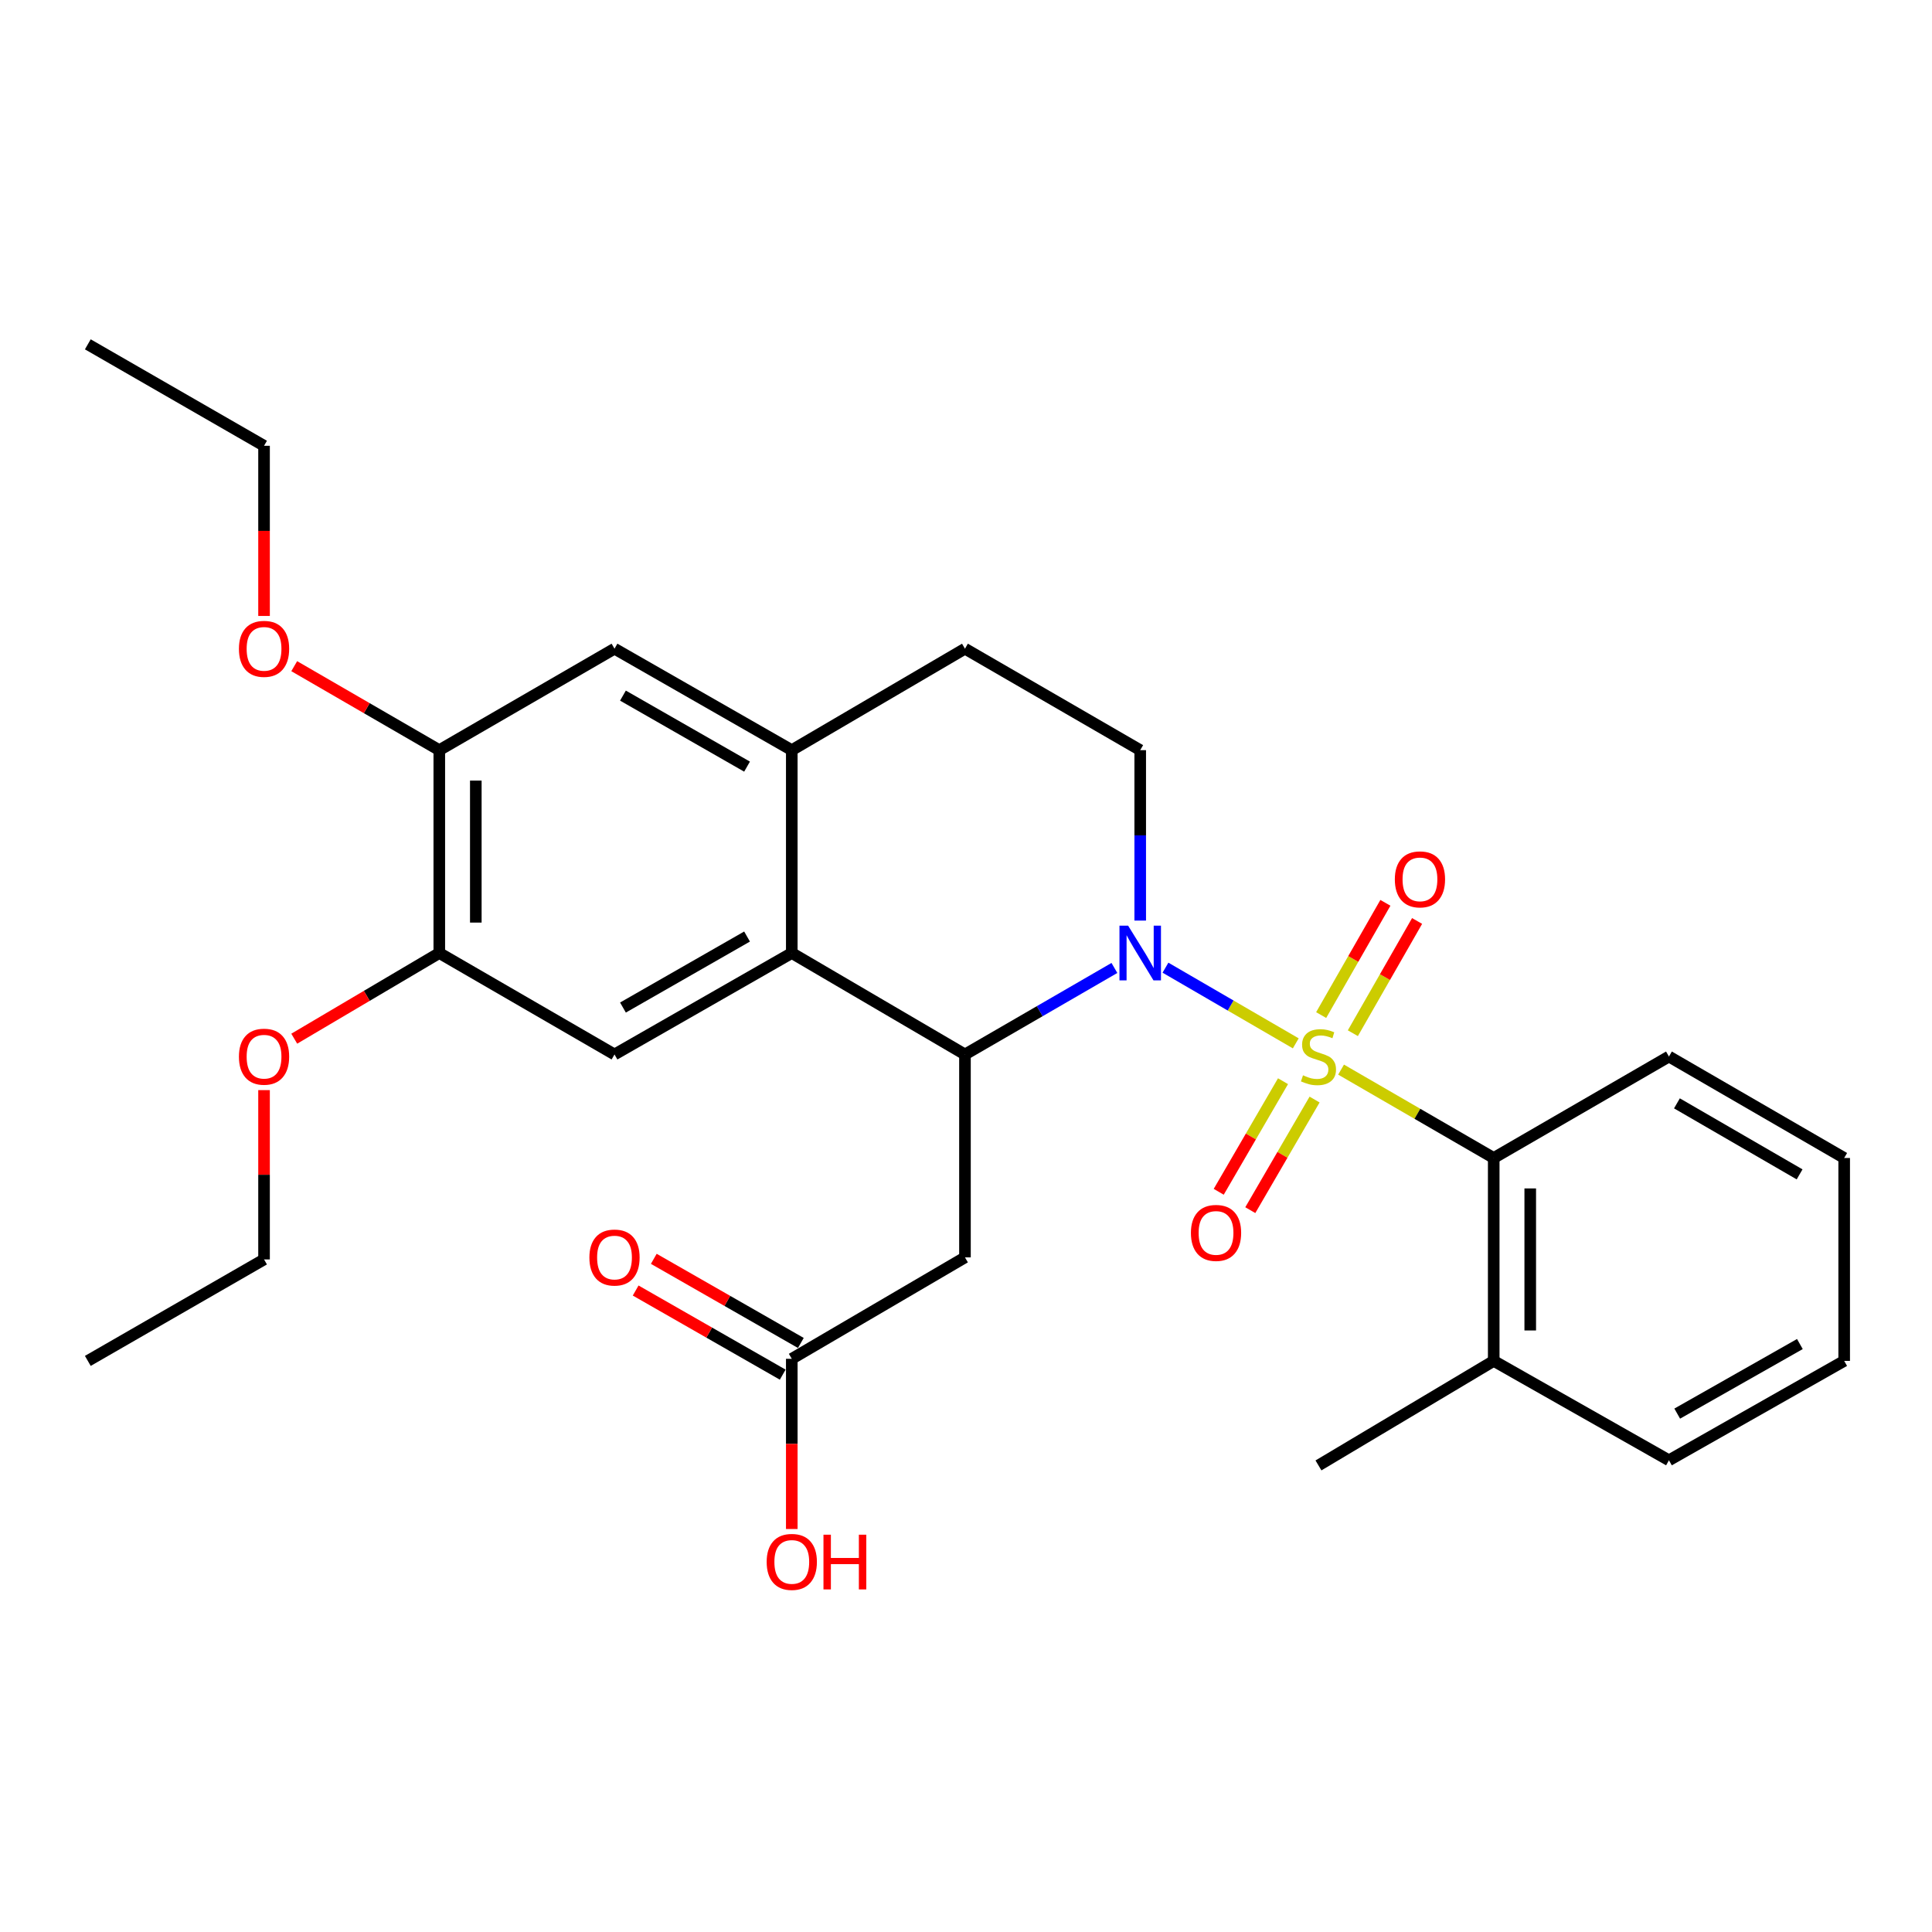 <?xml version='1.0' encoding='iso-8859-1'?>
<svg version='1.1' baseProfile='full'
              xmlns='http://www.w3.org/2000/svg'
                      xmlns:rdkit='http://www.rdkit.org/xml'
                      xmlns:xlink='http://www.w3.org/1999/xlink'
                  xml:space='preserve'
width='1000px' height='1000px' viewBox='0 0 1000 1000'>
<!-- END OF HEADER -->
<rect style='opacity:1.0;fill:#FFFFFF;stroke:none' width='1000' height='1000' x='0' y='0'> </rect>
<path class='bond-0' d='M 670.69,540.036 L 636.966,520.452' style='fill:none;fill-rule:evenodd;stroke:#CCCC00;stroke-width:6px;stroke-linecap:butt;stroke-linejoin:miter;stroke-opacity:1' />
<path class='bond-0' d='M 636.966,520.452 L 603.242,500.869' style='fill:none;fill-rule:evenodd;stroke:#0000FF;stroke-width:6px;stroke-linecap:butt;stroke-linejoin:miter;stroke-opacity:1' />
<path class='bond-3' d='M 694.138,553.632 L 733.643,576.503' style='fill:none;fill-rule:evenodd;stroke:#CCCC00;stroke-width:6px;stroke-linecap:butt;stroke-linejoin:miter;stroke-opacity:1' />
<path class='bond-3' d='M 733.643,576.503 L 773.147,599.374' style='fill:none;fill-rule:evenodd;stroke:#000000;stroke-width:6px;stroke-linecap:butt;stroke-linejoin:miter;stroke-opacity:1' />
<path class='bond-8' d='M 664.084,559.626 L 647.446,588.248' style='fill:none;fill-rule:evenodd;stroke:#CCCC00;stroke-width:6px;stroke-linecap:butt;stroke-linejoin:miter;stroke-opacity:1' />
<path class='bond-8' d='M 647.446,588.248 L 630.809,616.871' style='fill:none;fill-rule:evenodd;stroke:#FF0000;stroke-width:6px;stroke-linecap:butt;stroke-linejoin:miter;stroke-opacity:1' />
<path class='bond-8' d='M 680.426,569.125 L 663.788,597.747' style='fill:none;fill-rule:evenodd;stroke:#CCCC00;stroke-width:6px;stroke-linecap:butt;stroke-linejoin:miter;stroke-opacity:1' />
<path class='bond-8' d='M 663.788,597.747 L 647.151,626.37' style='fill:none;fill-rule:evenodd;stroke:#FF0000;stroke-width:6px;stroke-linecap:butt;stroke-linejoin:miter;stroke-opacity:1' />
<path class='bond-9' d='M 700.235,534.788 L 716.859,505.74' style='fill:none;fill-rule:evenodd;stroke:#CCCC00;stroke-width:6px;stroke-linecap:butt;stroke-linejoin:miter;stroke-opacity:1' />
<path class='bond-9' d='M 716.859,505.74 L 733.484,476.692' style='fill:none;fill-rule:evenodd;stroke:#FF0000;stroke-width:6px;stroke-linecap:butt;stroke-linejoin:miter;stroke-opacity:1' />
<path class='bond-9' d='M 683.829,525.399 L 700.454,496.351' style='fill:none;fill-rule:evenodd;stroke:#CCCC00;stroke-width:6px;stroke-linecap:butt;stroke-linejoin:miter;stroke-opacity:1' />
<path class='bond-9' d='M 700.454,496.351 L 717.078,467.303' style='fill:none;fill-rule:evenodd;stroke:#FF0000;stroke-width:6px;stroke-linecap:butt;stroke-linejoin:miter;stroke-opacity:1' />
<path class='bond-1' d='M 576.814,501.014 L 538.139,523.4' style='fill:none;fill-rule:evenodd;stroke:#0000FF;stroke-width:6px;stroke-linecap:butt;stroke-linejoin:miter;stroke-opacity:1' />
<path class='bond-1' d='M 538.139,523.4 L 499.464,545.787' style='fill:none;fill-rule:evenodd;stroke:#000000;stroke-width:6px;stroke-linecap:butt;stroke-linejoin:miter;stroke-opacity:1' />
<path class='bond-7' d='M 590.174,476.495 L 590.174,432.387' style='fill:none;fill-rule:evenodd;stroke:#0000FF;stroke-width:6px;stroke-linecap:butt;stroke-linejoin:miter;stroke-opacity:1' />
<path class='bond-7' d='M 590.174,432.387 L 590.174,388.279' style='fill:none;fill-rule:evenodd;stroke:#000000;stroke-width:6px;stroke-linecap:butt;stroke-linejoin:miter;stroke-opacity:1' />
<path class='bond-2' d='M 499.464,545.787 L 409.826,493.28' style='fill:none;fill-rule:evenodd;stroke:#000000;stroke-width:6px;stroke-linecap:butt;stroke-linejoin:miter;stroke-opacity:1' />
<path class='bond-4' d='M 499.464,545.787 L 499.464,650.82' style='fill:none;fill-rule:evenodd;stroke:#000000;stroke-width:6px;stroke-linecap:butt;stroke-linejoin:miter;stroke-opacity:1' />
<path class='bond-6' d='M 409.826,493.28 L 318.066,545.787' style='fill:none;fill-rule:evenodd;stroke:#000000;stroke-width:6px;stroke-linecap:butt;stroke-linejoin:miter;stroke-opacity:1' />
<path class='bond-6' d='M 386.674,484.75 L 322.442,521.504' style='fill:none;fill-rule:evenodd;stroke:#000000;stroke-width:6px;stroke-linecap:butt;stroke-linejoin:miter;stroke-opacity:1' />
<path class='bond-30' d='M 409.826,493.28 L 409.826,388.279' style='fill:none;fill-rule:evenodd;stroke:#000000;stroke-width:6px;stroke-linecap:butt;stroke-linejoin:miter;stroke-opacity:1' />
<path class='bond-15' d='M 773.147,599.374 L 773.147,704.397' style='fill:none;fill-rule:evenodd;stroke:#000000;stroke-width:6px;stroke-linecap:butt;stroke-linejoin:miter;stroke-opacity:1' />
<path class='bond-15' d='M 792.05,615.128 L 792.05,688.644' style='fill:none;fill-rule:evenodd;stroke:#000000;stroke-width:6px;stroke-linecap:butt;stroke-linejoin:miter;stroke-opacity:1' />
<path class='bond-20' d='M 773.147,599.374 L 863.846,546.858' style='fill:none;fill-rule:evenodd;stroke:#000000;stroke-width:6px;stroke-linecap:butt;stroke-linejoin:miter;stroke-opacity:1' />
<path class='bond-11' d='M 499.464,650.82 L 409.826,703.315' style='fill:none;fill-rule:evenodd;stroke:#000000;stroke-width:6px;stroke-linecap:butt;stroke-linejoin:miter;stroke-opacity:1' />
<path class='bond-5' d='M 409.826,388.279 L 499.464,335.762' style='fill:none;fill-rule:evenodd;stroke:#000000;stroke-width:6px;stroke-linecap:butt;stroke-linejoin:miter;stroke-opacity:1' />
<path class='bond-12' d='M 409.826,388.279 L 318.066,335.762' style='fill:none;fill-rule:evenodd;stroke:#000000;stroke-width:6px;stroke-linecap:butt;stroke-linejoin:miter;stroke-opacity:1' />
<path class='bond-12' d='M 386.673,396.807 L 322.441,360.045' style='fill:none;fill-rule:evenodd;stroke:#000000;stroke-width:6px;stroke-linecap:butt;stroke-linejoin:miter;stroke-opacity:1' />
<path class='bond-10' d='M 318.066,545.787 L 227.378,493.28' style='fill:none;fill-rule:evenodd;stroke:#000000;stroke-width:6px;stroke-linecap:butt;stroke-linejoin:miter;stroke-opacity:1' />
<path class='bond-14' d='M 590.174,388.279 L 499.464,335.762' style='fill:none;fill-rule:evenodd;stroke:#000000;stroke-width:6px;stroke-linecap:butt;stroke-linejoin:miter;stroke-opacity:1' />
<path class='bond-18' d='M 227.378,493.28 L 189.84,515.452' style='fill:none;fill-rule:evenodd;stroke:#000000;stroke-width:6px;stroke-linecap:butt;stroke-linejoin:miter;stroke-opacity:1' />
<path class='bond-18' d='M 189.84,515.452 L 152.302,537.624' style='fill:none;fill-rule:evenodd;stroke:#FF0000;stroke-width:6px;stroke-linecap:butt;stroke-linejoin:miter;stroke-opacity:1' />
<path class='bond-31' d='M 227.378,493.28 L 227.378,388.279' style='fill:none;fill-rule:evenodd;stroke:#000000;stroke-width:6px;stroke-linecap:butt;stroke-linejoin:miter;stroke-opacity:1' />
<path class='bond-31' d='M 246.28,477.53 L 246.28,404.029' style='fill:none;fill-rule:evenodd;stroke:#000000;stroke-width:6px;stroke-linecap:butt;stroke-linejoin:miter;stroke-opacity:1' />
<path class='bond-16' d='M 414.519,695.112 L 376.461,673.339' style='fill:none;fill-rule:evenodd;stroke:#000000;stroke-width:6px;stroke-linecap:butt;stroke-linejoin:miter;stroke-opacity:1' />
<path class='bond-16' d='M 376.461,673.339 L 338.402,651.566' style='fill:none;fill-rule:evenodd;stroke:#FF0000;stroke-width:6px;stroke-linecap:butt;stroke-linejoin:miter;stroke-opacity:1' />
<path class='bond-16' d='M 405.133,711.519 L 367.074,689.746' style='fill:none;fill-rule:evenodd;stroke:#000000;stroke-width:6px;stroke-linecap:butt;stroke-linejoin:miter;stroke-opacity:1' />
<path class='bond-16' d='M 367.074,689.746 L 329.016,667.973' style='fill:none;fill-rule:evenodd;stroke:#FF0000;stroke-width:6px;stroke-linecap:butt;stroke-linejoin:miter;stroke-opacity:1' />
<path class='bond-17' d='M 409.826,703.315 L 409.826,747.364' style='fill:none;fill-rule:evenodd;stroke:#000000;stroke-width:6px;stroke-linecap:butt;stroke-linejoin:miter;stroke-opacity:1' />
<path class='bond-17' d='M 409.826,747.364 L 409.826,791.413' style='fill:none;fill-rule:evenodd;stroke:#FF0000;stroke-width:6px;stroke-linecap:butt;stroke-linejoin:miter;stroke-opacity:1' />
<path class='bond-13' d='M 318.066,335.762 L 227.378,388.279' style='fill:none;fill-rule:evenodd;stroke:#000000;stroke-width:6px;stroke-linecap:butt;stroke-linejoin:miter;stroke-opacity:1' />
<path class='bond-19' d='M 227.378,388.279 L 189.833,366.542' style='fill:none;fill-rule:evenodd;stroke:#000000;stroke-width:6px;stroke-linecap:butt;stroke-linejoin:miter;stroke-opacity:1' />
<path class='bond-19' d='M 189.833,366.542 L 152.289,344.806' style='fill:none;fill-rule:evenodd;stroke:#FF0000;stroke-width:6px;stroke-linecap:butt;stroke-linejoin:miter;stroke-opacity:1' />
<path class='bond-21' d='M 773.147,704.397 L 682.438,758.499' style='fill:none;fill-rule:evenodd;stroke:#000000;stroke-width:6px;stroke-linecap:butt;stroke-linejoin:miter;stroke-opacity:1' />
<path class='bond-22' d='M 773.147,704.397 L 863.846,755.842' style='fill:none;fill-rule:evenodd;stroke:#000000;stroke-width:6px;stroke-linecap:butt;stroke-linejoin:miter;stroke-opacity:1' />
<path class='bond-24' d='M 136.668,564.243 L 136.668,608.062' style='fill:none;fill-rule:evenodd;stroke:#FF0000;stroke-width:6px;stroke-linecap:butt;stroke-linejoin:miter;stroke-opacity:1' />
<path class='bond-24' d='M 136.668,608.062 L 136.668,651.88' style='fill:none;fill-rule:evenodd;stroke:#000000;stroke-width:6px;stroke-linecap:butt;stroke-linejoin:miter;stroke-opacity:1' />
<path class='bond-23' d='M 136.668,318.816 L 136.668,274.778' style='fill:none;fill-rule:evenodd;stroke:#FF0000;stroke-width:6px;stroke-linecap:butt;stroke-linejoin:miter;stroke-opacity:1' />
<path class='bond-23' d='M 136.668,274.778 L 136.668,230.739' style='fill:none;fill-rule:evenodd;stroke:#000000;stroke-width:6px;stroke-linecap:butt;stroke-linejoin:miter;stroke-opacity:1' />
<path class='bond-25' d='M 863.846,546.858 L 954.545,599.374' style='fill:none;fill-rule:evenodd;stroke:#000000;stroke-width:6px;stroke-linecap:butt;stroke-linejoin:miter;stroke-opacity:1' />
<path class='bond-25' d='M 867.98,571.093 L 931.469,607.855' style='fill:none;fill-rule:evenodd;stroke:#000000;stroke-width:6px;stroke-linecap:butt;stroke-linejoin:miter;stroke-opacity:1' />
<path class='bond-29' d='M 863.846,755.842 L 954.545,704.397' style='fill:none;fill-rule:evenodd;stroke:#000000;stroke-width:6px;stroke-linecap:butt;stroke-linejoin:miter;stroke-opacity:1' />
<path class='bond-29' d='M 868.125,731.684 L 931.615,695.672' style='fill:none;fill-rule:evenodd;stroke:#000000;stroke-width:6px;stroke-linecap:butt;stroke-linejoin:miter;stroke-opacity:1' />
<path class='bond-26' d='M 136.668,230.739 L 45.455,178.223' style='fill:none;fill-rule:evenodd;stroke:#000000;stroke-width:6px;stroke-linecap:butt;stroke-linejoin:miter;stroke-opacity:1' />
<path class='bond-27' d='M 136.668,651.88 L 45.455,704.397' style='fill:none;fill-rule:evenodd;stroke:#000000;stroke-width:6px;stroke-linecap:butt;stroke-linejoin:miter;stroke-opacity:1' />
<path class='bond-28' d='M 954.545,599.374 L 954.545,704.397' style='fill:none;fill-rule:evenodd;stroke:#000000;stroke-width:6px;stroke-linecap:butt;stroke-linejoin:miter;stroke-opacity:1' />
<path  class='atom-0' d='M 674.438 556.578
Q 674.758 556.698, 676.078 557.258
Q 677.398 557.818, 678.838 558.178
Q 680.318 558.498, 681.758 558.498
Q 684.438 558.498, 685.998 557.218
Q 687.558 555.898, 687.558 553.618
Q 687.558 552.058, 686.758 551.098
Q 685.998 550.138, 684.798 549.618
Q 683.598 549.098, 681.598 548.498
Q 679.078 547.738, 677.558 547.018
Q 676.078 546.298, 674.998 544.778
Q 673.958 543.258, 673.958 540.698
Q 673.958 537.138, 676.358 534.938
Q 678.798 532.738, 683.598 532.738
Q 686.878 532.738, 690.598 534.298
L 689.678 537.378
Q 686.278 535.978, 683.718 535.978
Q 680.958 535.978, 679.438 537.138
Q 677.918 538.258, 677.958 540.218
Q 677.958 541.738, 678.718 542.658
Q 679.518 543.578, 680.638 544.098
Q 681.798 544.618, 683.718 545.218
Q 686.278 546.018, 687.798 546.818
Q 689.318 547.618, 690.398 549.258
Q 691.518 550.858, 691.518 553.618
Q 691.518 557.538, 688.878 559.658
Q 686.278 561.738, 681.918 561.738
Q 679.398 561.738, 677.478 561.178
Q 675.598 560.658, 673.358 559.738
L 674.438 556.578
' fill='#CCCC00'/>
<path  class='atom-1' d='M 583.914 479.12
L 593.194 494.12
Q 594.114 495.6, 595.594 498.28
Q 597.074 500.96, 597.154 501.12
L 597.154 479.12
L 600.914 479.12
L 600.914 507.44
L 597.034 507.44
L 587.074 491.04
Q 585.914 489.12, 584.674 486.92
Q 583.474 484.72, 583.114 484.04
L 583.114 507.44
L 579.434 507.44
L 579.434 479.12
L 583.914 479.12
' fill='#0000FF'/>
<path  class='atom-9' d='M 616.417 638.151
Q 616.417 631.351, 619.777 627.551
Q 623.137 623.751, 629.417 623.751
Q 635.697 623.751, 639.057 627.551
Q 642.417 631.351, 642.417 638.151
Q 642.417 645.031, 639.017 648.951
Q 635.617 652.831, 629.417 652.831
Q 623.177 652.831, 619.777 648.951
Q 616.417 645.071, 616.417 638.151
M 629.417 649.631
Q 633.737 649.631, 636.057 646.751
Q 638.417 643.831, 638.417 638.151
Q 638.417 632.591, 636.057 629.791
Q 633.737 626.951, 629.417 626.951
Q 625.097 626.951, 622.737 629.751
Q 620.417 632.551, 620.417 638.151
Q 620.417 643.871, 622.737 646.751
Q 625.097 649.631, 629.417 649.631
' fill='#FF0000'/>
<path  class='atom-10' d='M 721.965 455.157
Q 721.965 448.357, 725.325 444.557
Q 728.685 440.757, 734.965 440.757
Q 741.245 440.757, 744.605 444.557
Q 747.965 448.357, 747.965 455.157
Q 747.965 462.037, 744.565 465.957
Q 741.165 469.837, 734.965 469.837
Q 728.725 469.837, 725.325 465.957
Q 721.965 462.077, 721.965 455.157
M 734.965 466.637
Q 739.285 466.637, 741.605 463.757
Q 743.965 460.837, 743.965 455.157
Q 743.965 449.597, 741.605 446.797
Q 739.285 443.957, 734.965 443.957
Q 730.645 443.957, 728.285 446.757
Q 725.965 449.557, 725.965 455.157
Q 725.965 460.877, 728.285 463.757
Q 730.645 466.637, 734.965 466.637
' fill='#FF0000'/>
<path  class='atom-17' d='M 305.066 650.9
Q 305.066 644.1, 308.426 640.3
Q 311.786 636.5, 318.066 636.5
Q 324.346 636.5, 327.706 640.3
Q 331.066 644.1, 331.066 650.9
Q 331.066 657.78, 327.666 661.7
Q 324.266 665.58, 318.066 665.58
Q 311.826 665.58, 308.426 661.7
Q 305.066 657.82, 305.066 650.9
M 318.066 662.38
Q 322.386 662.38, 324.706 659.5
Q 327.066 656.58, 327.066 650.9
Q 327.066 645.34, 324.706 642.54
Q 322.386 639.7, 318.066 639.7
Q 313.746 639.7, 311.386 642.5
Q 309.066 645.3, 309.066 650.9
Q 309.066 656.62, 311.386 659.5
Q 313.746 662.38, 318.066 662.38
' fill='#FF0000'/>
<path  class='atom-18' d='M 396.826 808.439
Q 396.826 801.639, 400.186 797.839
Q 403.546 794.039, 409.826 794.039
Q 416.106 794.039, 419.466 797.839
Q 422.826 801.639, 422.826 808.439
Q 422.826 815.319, 419.426 819.239
Q 416.026 823.119, 409.826 823.119
Q 403.586 823.119, 400.186 819.239
Q 396.826 815.359, 396.826 808.439
M 409.826 819.919
Q 414.146 819.919, 416.466 817.039
Q 418.826 814.119, 418.826 808.439
Q 418.826 802.879, 416.466 800.079
Q 414.146 797.239, 409.826 797.239
Q 405.506 797.239, 403.146 800.039
Q 400.826 802.839, 400.826 808.439
Q 400.826 814.159, 403.146 817.039
Q 405.506 819.919, 409.826 819.919
' fill='#FF0000'/>
<path  class='atom-18' d='M 426.226 794.359
L 430.066 794.359
L 430.066 806.399
L 444.546 806.399
L 444.546 794.359
L 448.386 794.359
L 448.386 822.679
L 444.546 822.679
L 444.546 809.599
L 430.066 809.599
L 430.066 822.679
L 426.226 822.679
L 426.226 794.359
' fill='#FF0000'/>
<path  class='atom-19' d='M 123.668 546.938
Q 123.668 540.138, 127.028 536.338
Q 130.388 532.538, 136.668 532.538
Q 142.948 532.538, 146.308 536.338
Q 149.668 540.138, 149.668 546.938
Q 149.668 553.818, 146.268 557.738
Q 142.868 561.618, 136.668 561.618
Q 130.428 561.618, 127.028 557.738
Q 123.668 553.858, 123.668 546.938
M 136.668 558.418
Q 140.988 558.418, 143.308 555.538
Q 145.668 552.618, 145.668 546.938
Q 145.668 541.378, 143.308 538.578
Q 140.988 535.738, 136.668 535.738
Q 132.348 535.738, 129.988 538.538
Q 127.668 541.338, 127.668 546.938
Q 127.668 552.658, 129.988 555.538
Q 132.348 558.418, 136.668 558.418
' fill='#FF0000'/>
<path  class='atom-20' d='M 123.668 335.842
Q 123.668 329.042, 127.028 325.242
Q 130.388 321.442, 136.668 321.442
Q 142.948 321.442, 146.308 325.242
Q 149.668 329.042, 149.668 335.842
Q 149.668 342.722, 146.268 346.642
Q 142.868 350.522, 136.668 350.522
Q 130.428 350.522, 127.028 346.642
Q 123.668 342.762, 123.668 335.842
M 136.668 347.322
Q 140.988 347.322, 143.308 344.442
Q 145.668 341.522, 145.668 335.842
Q 145.668 330.282, 143.308 327.482
Q 140.988 324.642, 136.668 324.642
Q 132.348 324.642, 129.988 327.442
Q 127.668 330.242, 127.668 335.842
Q 127.668 341.562, 129.988 344.442
Q 132.348 347.322, 136.668 347.322
' fill='#FF0000'/>
</svg>
